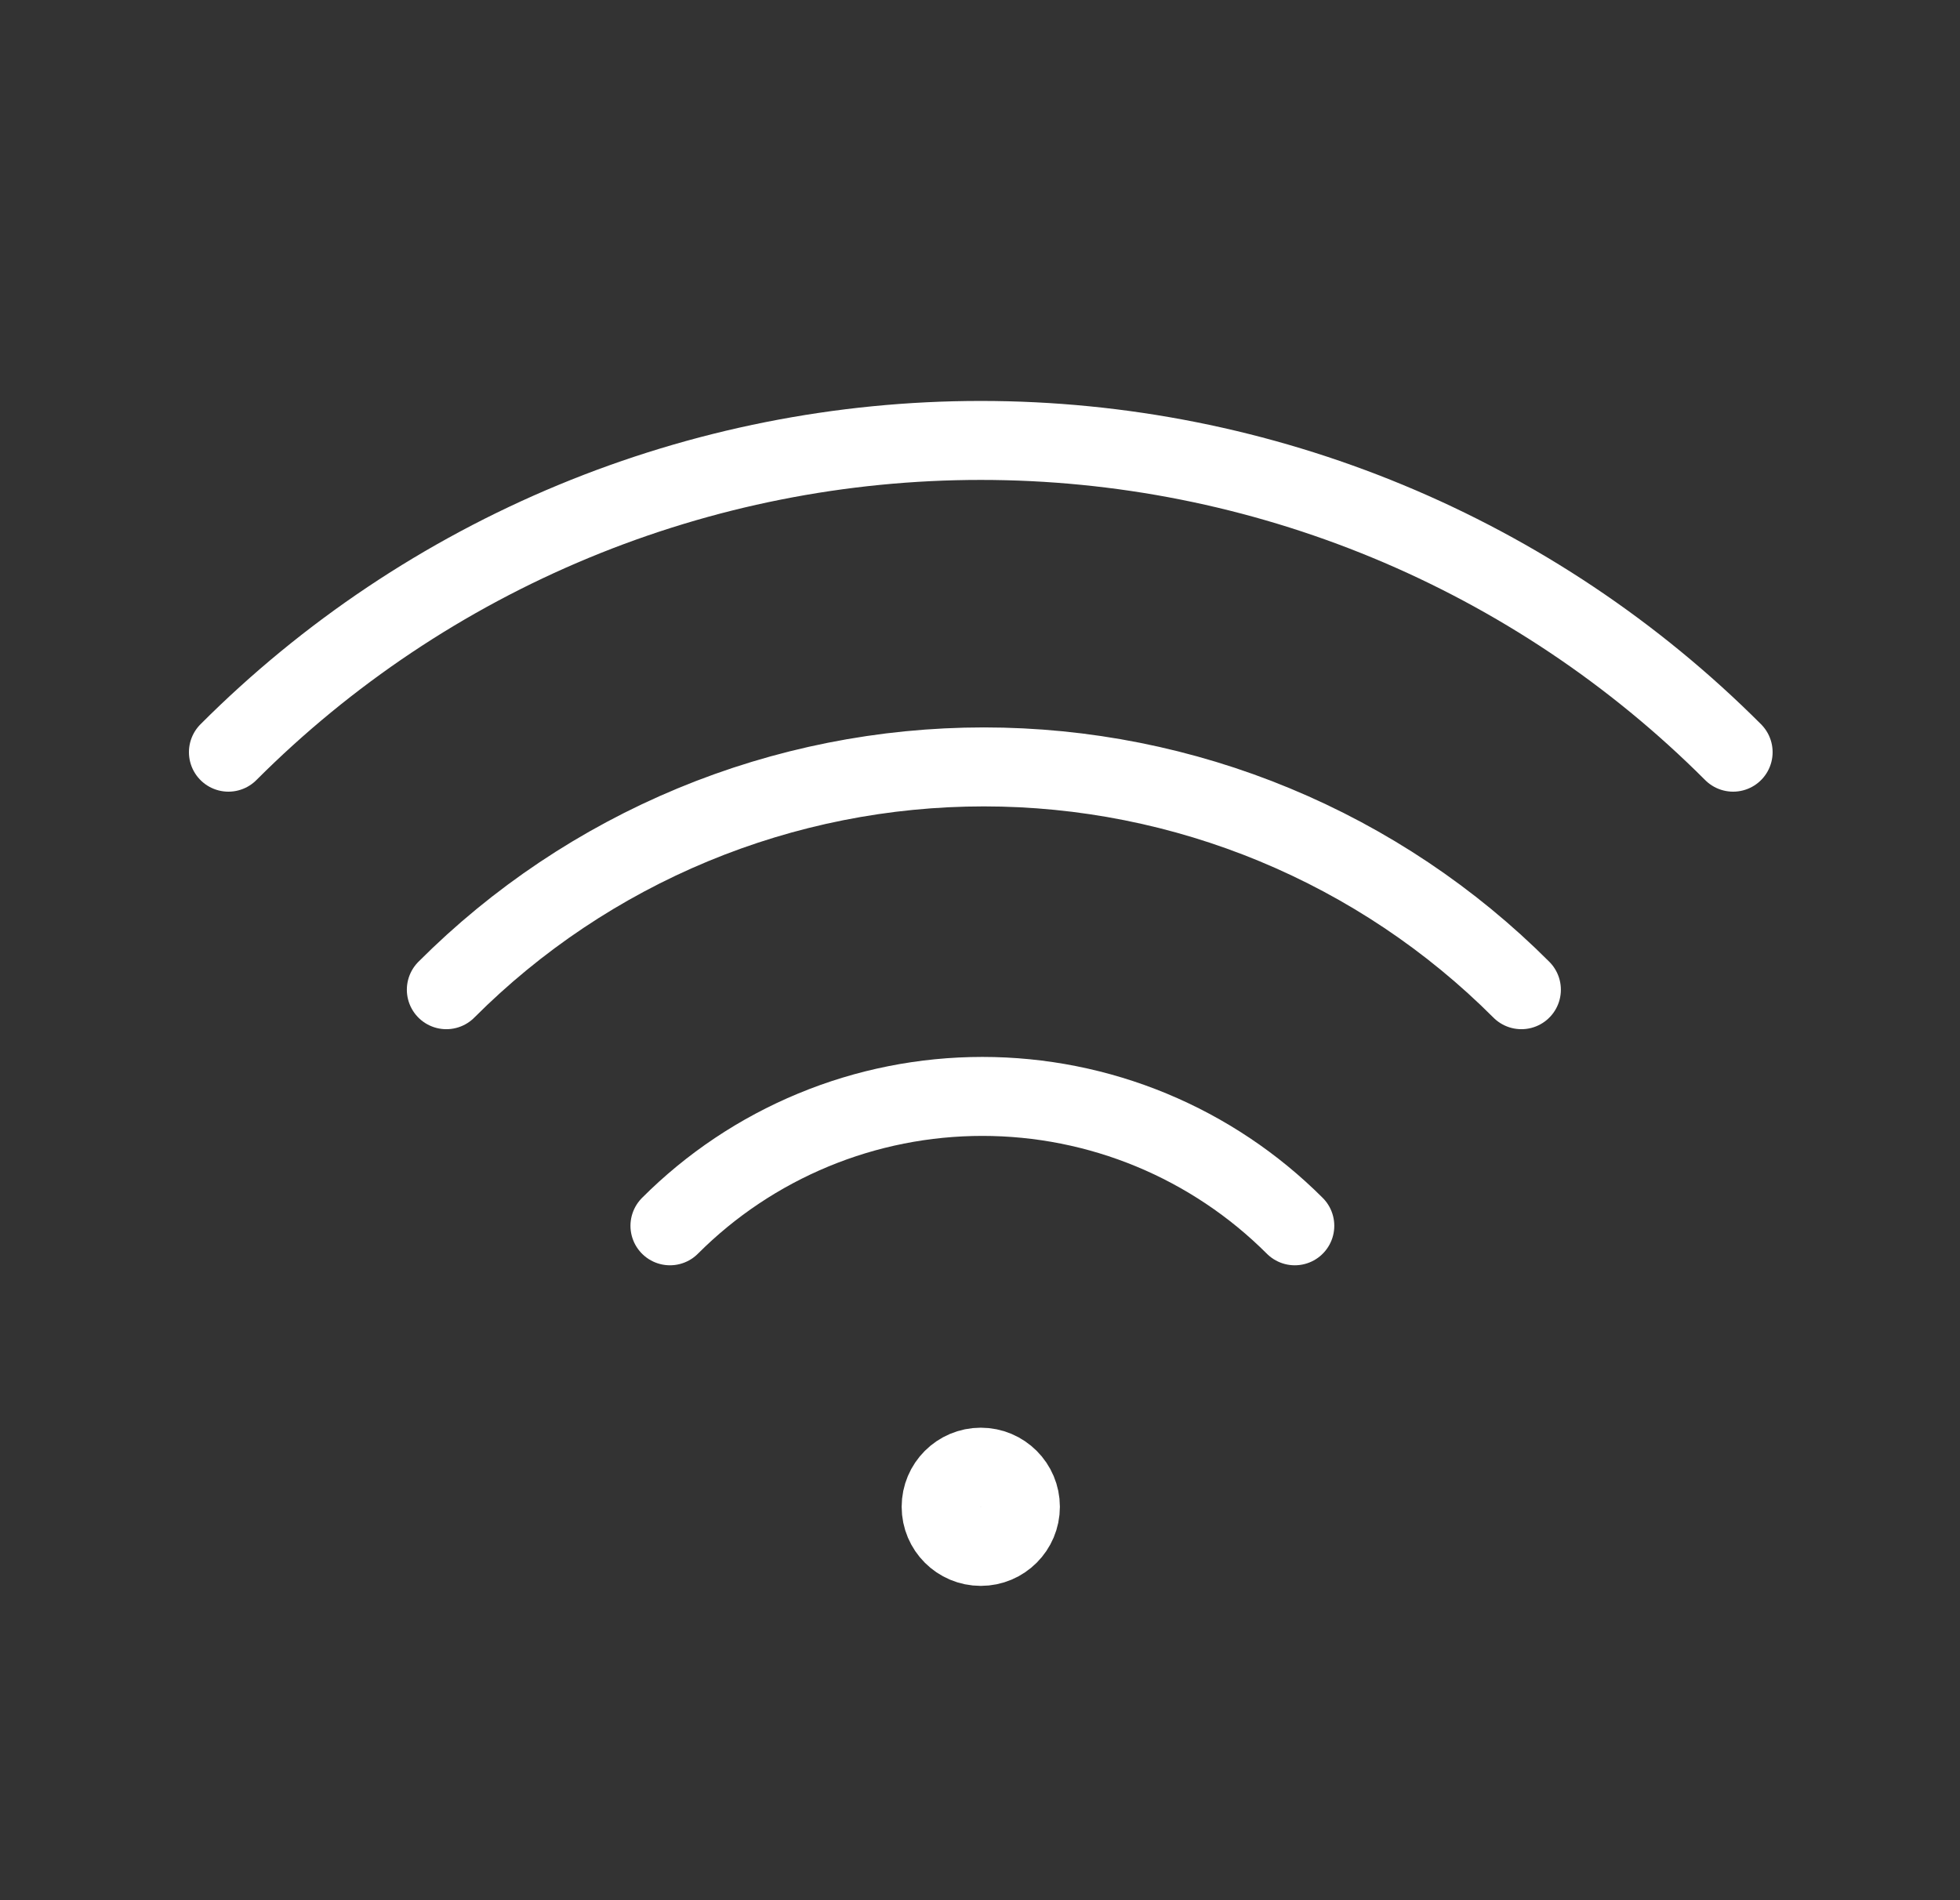 <svg width="33" height="32" viewBox="0 0 33 32" fill="none" xmlns="http://www.w3.org/2000/svg">
<rect x="0" y="0" width="33" height="32" fill="#333333" stroke="none"/>
<path d="M3.846 12.667C5.509 11.002 7.484 9.682 9.657 8.781C11.831 7.88 14.16 7.417 16.513 7.417C18.866 7.417 21.195 7.88 23.369 8.781C25.542 9.682 27.517 11.002 29.18 12.667M7.515 16.667C8.703 15.477 10.114 14.534 11.666 13.89C13.219 13.246 14.884 12.915 16.565 12.915C18.246 12.915 19.91 13.246 21.463 13.89C23.016 14.534 24.427 15.477 25.615 16.667M11.28 20.643C11.97 19.952 12.79 19.404 13.693 19.03C14.595 18.656 15.563 18.464 16.54 18.464C17.517 18.464 18.484 18.656 19.387 19.03C20.289 19.404 21.109 19.952 21.8 20.643M17.18 25.375C17.18 25.743 16.881 26.042 16.513 26.042C16.145 26.042 15.846 25.743 15.846 25.375C15.846 25.007 16.145 24.708 16.513 24.708C16.881 24.708 17.18 25.007 17.18 25.375ZM16.93 25.375C16.93 25.605 16.743 25.792 16.513 25.792C16.283 25.792 16.096 25.605 16.096 25.375C16.096 25.145 16.283 24.958 16.513 24.958C16.743 24.958 16.93 25.145 16.93 25.375ZM16.68 25.375C16.68 25.467 16.605 25.542 16.513 25.542C16.421 25.542 16.346 25.467 16.346 25.375C16.346 25.283 16.421 25.208 16.513 25.208C16.605 25.208 16.68 25.283 16.68 25.375Z" stroke="white" stroke-width="1.33" stroke-linecap="round" stroke-linejoin="round"/>
</svg>
